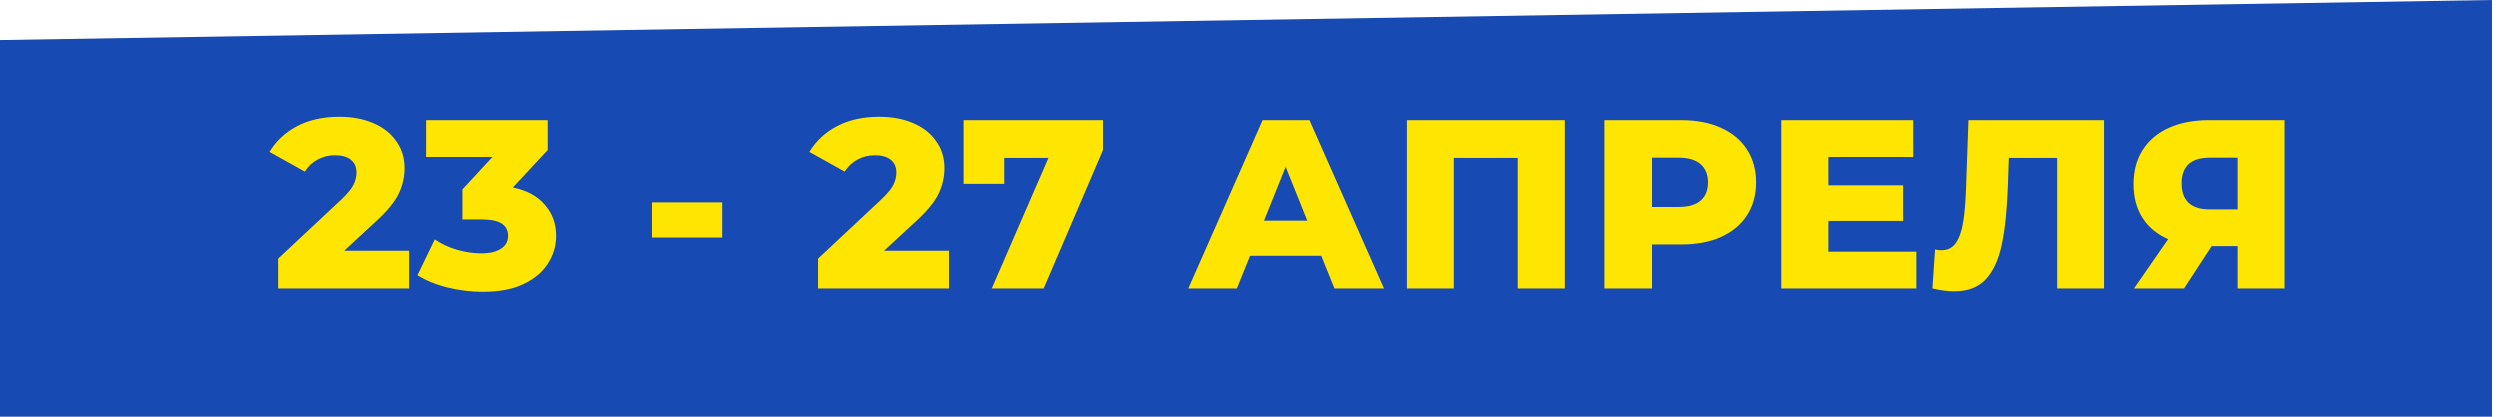 <?xml version="1.0" encoding="UTF-8"?> <svg xmlns="http://www.w3.org/2000/svg" width="156" height="26" viewBox="0 0 156 26" fill="none"><path d="M0 2.5V26H155.5V0L0 2.5Z" fill="#184AB4"></path><path d="M25.531 15.645V18H17.356V16.14L21.286 12.465C21.666 12.105 21.921 11.8 22.051 11.55C22.181 11.29 22.246 11.03 22.246 10.77C22.246 10.43 22.131 10.165 21.901 9.975C21.671 9.785 21.336 9.69 20.896 9.69C20.506 9.69 20.146 9.78 19.816 9.96C19.496 10.13 19.231 10.38 19.021 10.71L16.816 9.48C17.226 8.8 17.801 8.265 18.541 7.875C19.281 7.485 20.156 7.29 21.166 7.29C21.966 7.29 22.671 7.42 23.281 7.68C23.901 7.94 24.381 8.315 24.721 8.805C25.071 9.285 25.246 9.845 25.246 10.485C25.246 11.055 25.121 11.595 24.871 12.105C24.631 12.605 24.161 13.175 23.461 13.815L21.481 15.645H25.531ZM32.006 11.7C32.876 11.88 33.541 12.24 34.001 12.78C34.471 13.31 34.706 13.955 34.706 14.715C34.706 15.335 34.536 15.91 34.196 16.44C33.866 16.97 33.356 17.4 32.666 17.73C31.986 18.05 31.141 18.21 30.131 18.21C29.391 18.21 28.656 18.12 27.926 17.94C27.206 17.76 26.581 17.505 26.051 17.175L27.131 14.94C27.541 15.22 28.001 15.435 28.511 15.585C29.031 15.735 29.541 15.81 30.041 15.81C30.551 15.81 30.956 15.715 31.256 15.525C31.556 15.335 31.706 15.065 31.706 14.715C31.706 14.035 31.171 13.695 30.101 13.695H28.856V11.82L30.731 9.795H26.591V7.5H34.181V9.36L32.006 11.7ZM40.684 12.63H45.064V14.82H40.684V12.63ZM59.22 15.645V18H51.045V16.14L54.975 12.465C55.355 12.105 55.61 11.8 55.74 11.55C55.87 11.29 55.935 11.03 55.935 10.77C55.935 10.43 55.82 10.165 55.59 9.975C55.36 9.785 55.025 9.69 54.585 9.69C54.195 9.69 53.835 9.78 53.505 9.96C53.185 10.13 52.92 10.38 52.71 10.71L50.505 9.48C50.915 8.8 51.49 8.265 52.23 7.875C52.97 7.485 53.845 7.29 54.855 7.29C55.655 7.29 56.36 7.42 56.97 7.68C57.59 7.94 58.07 8.315 58.41 8.805C58.76 9.285 58.935 9.845 58.935 10.485C58.935 11.055 58.81 11.595 58.56 12.105C58.32 12.605 57.85 13.175 57.15 13.815L55.17 15.645H59.22ZM68.83 7.5V9.36L65.125 18H61.885L65.425 9.855H62.665V11.475H60.13V7.5H68.83ZM82.447 15.96H78.007L77.182 18H74.152L78.787 7.5H81.712L86.362 18H83.272L82.447 15.96ZM81.577 13.77L80.227 10.41L78.877 13.77H81.577ZM97.646 7.5V18H94.706V9.855H90.716V18H87.791V7.5H97.646ZM104.915 7.5C105.865 7.5 106.69 7.66 107.39 7.98C108.09 8.29 108.63 8.74 109.01 9.33C109.39 9.91 109.58 10.595 109.58 11.385C109.58 12.175 109.39 12.86 109.01 13.44C108.63 14.02 108.09 14.47 107.39 14.79C106.69 15.1 105.865 15.255 104.915 15.255H103.085V18H100.115V7.5H104.915ZM104.735 12.915C105.345 12.915 105.805 12.785 106.115 12.525C106.425 12.255 106.58 11.875 106.58 11.385C106.58 10.895 106.425 10.515 106.115 10.245C105.805 9.975 105.345 9.84 104.735 9.84H103.085V12.915H104.735ZM119.581 15.705V18H111.151V7.5H119.386V9.795H114.091V11.565H118.756V13.785H114.091V15.705H119.581ZM131.293 7.5V18H128.368V9.855H125.353L125.293 11.565C125.243 13.065 125.118 14.285 124.918 15.225C124.728 16.165 124.398 16.895 123.928 17.415C123.458 17.925 122.793 18.18 121.933 18.18C121.533 18.18 121.083 18.12 120.583 18L120.748 15.57C120.878 15.6 121.013 15.615 121.153 15.615C121.543 15.615 121.843 15.46 122.053 15.15C122.263 14.84 122.413 14.41 122.503 13.86C122.593 13.3 122.653 12.575 122.683 11.685L122.833 7.5H131.293ZM142.554 7.5V18H139.629V15.36H138.009L136.284 18H133.164L135.294 14.925C134.594 14.615 134.059 14.17 133.689 13.59C133.319 13 133.134 12.3 133.134 11.49C133.134 10.67 133.324 9.96 133.704 9.36C134.084 8.76 134.629 8.3 135.339 7.98C136.049 7.66 136.879 7.5 137.829 7.5H142.554ZM137.889 9.84C136.719 9.84 136.134 10.375 136.134 11.445C136.134 11.975 136.279 12.38 136.569 12.66C136.869 12.93 137.299 13.065 137.859 13.065H139.629V9.84H137.889Z" fill="#FFE602"></path></svg> 